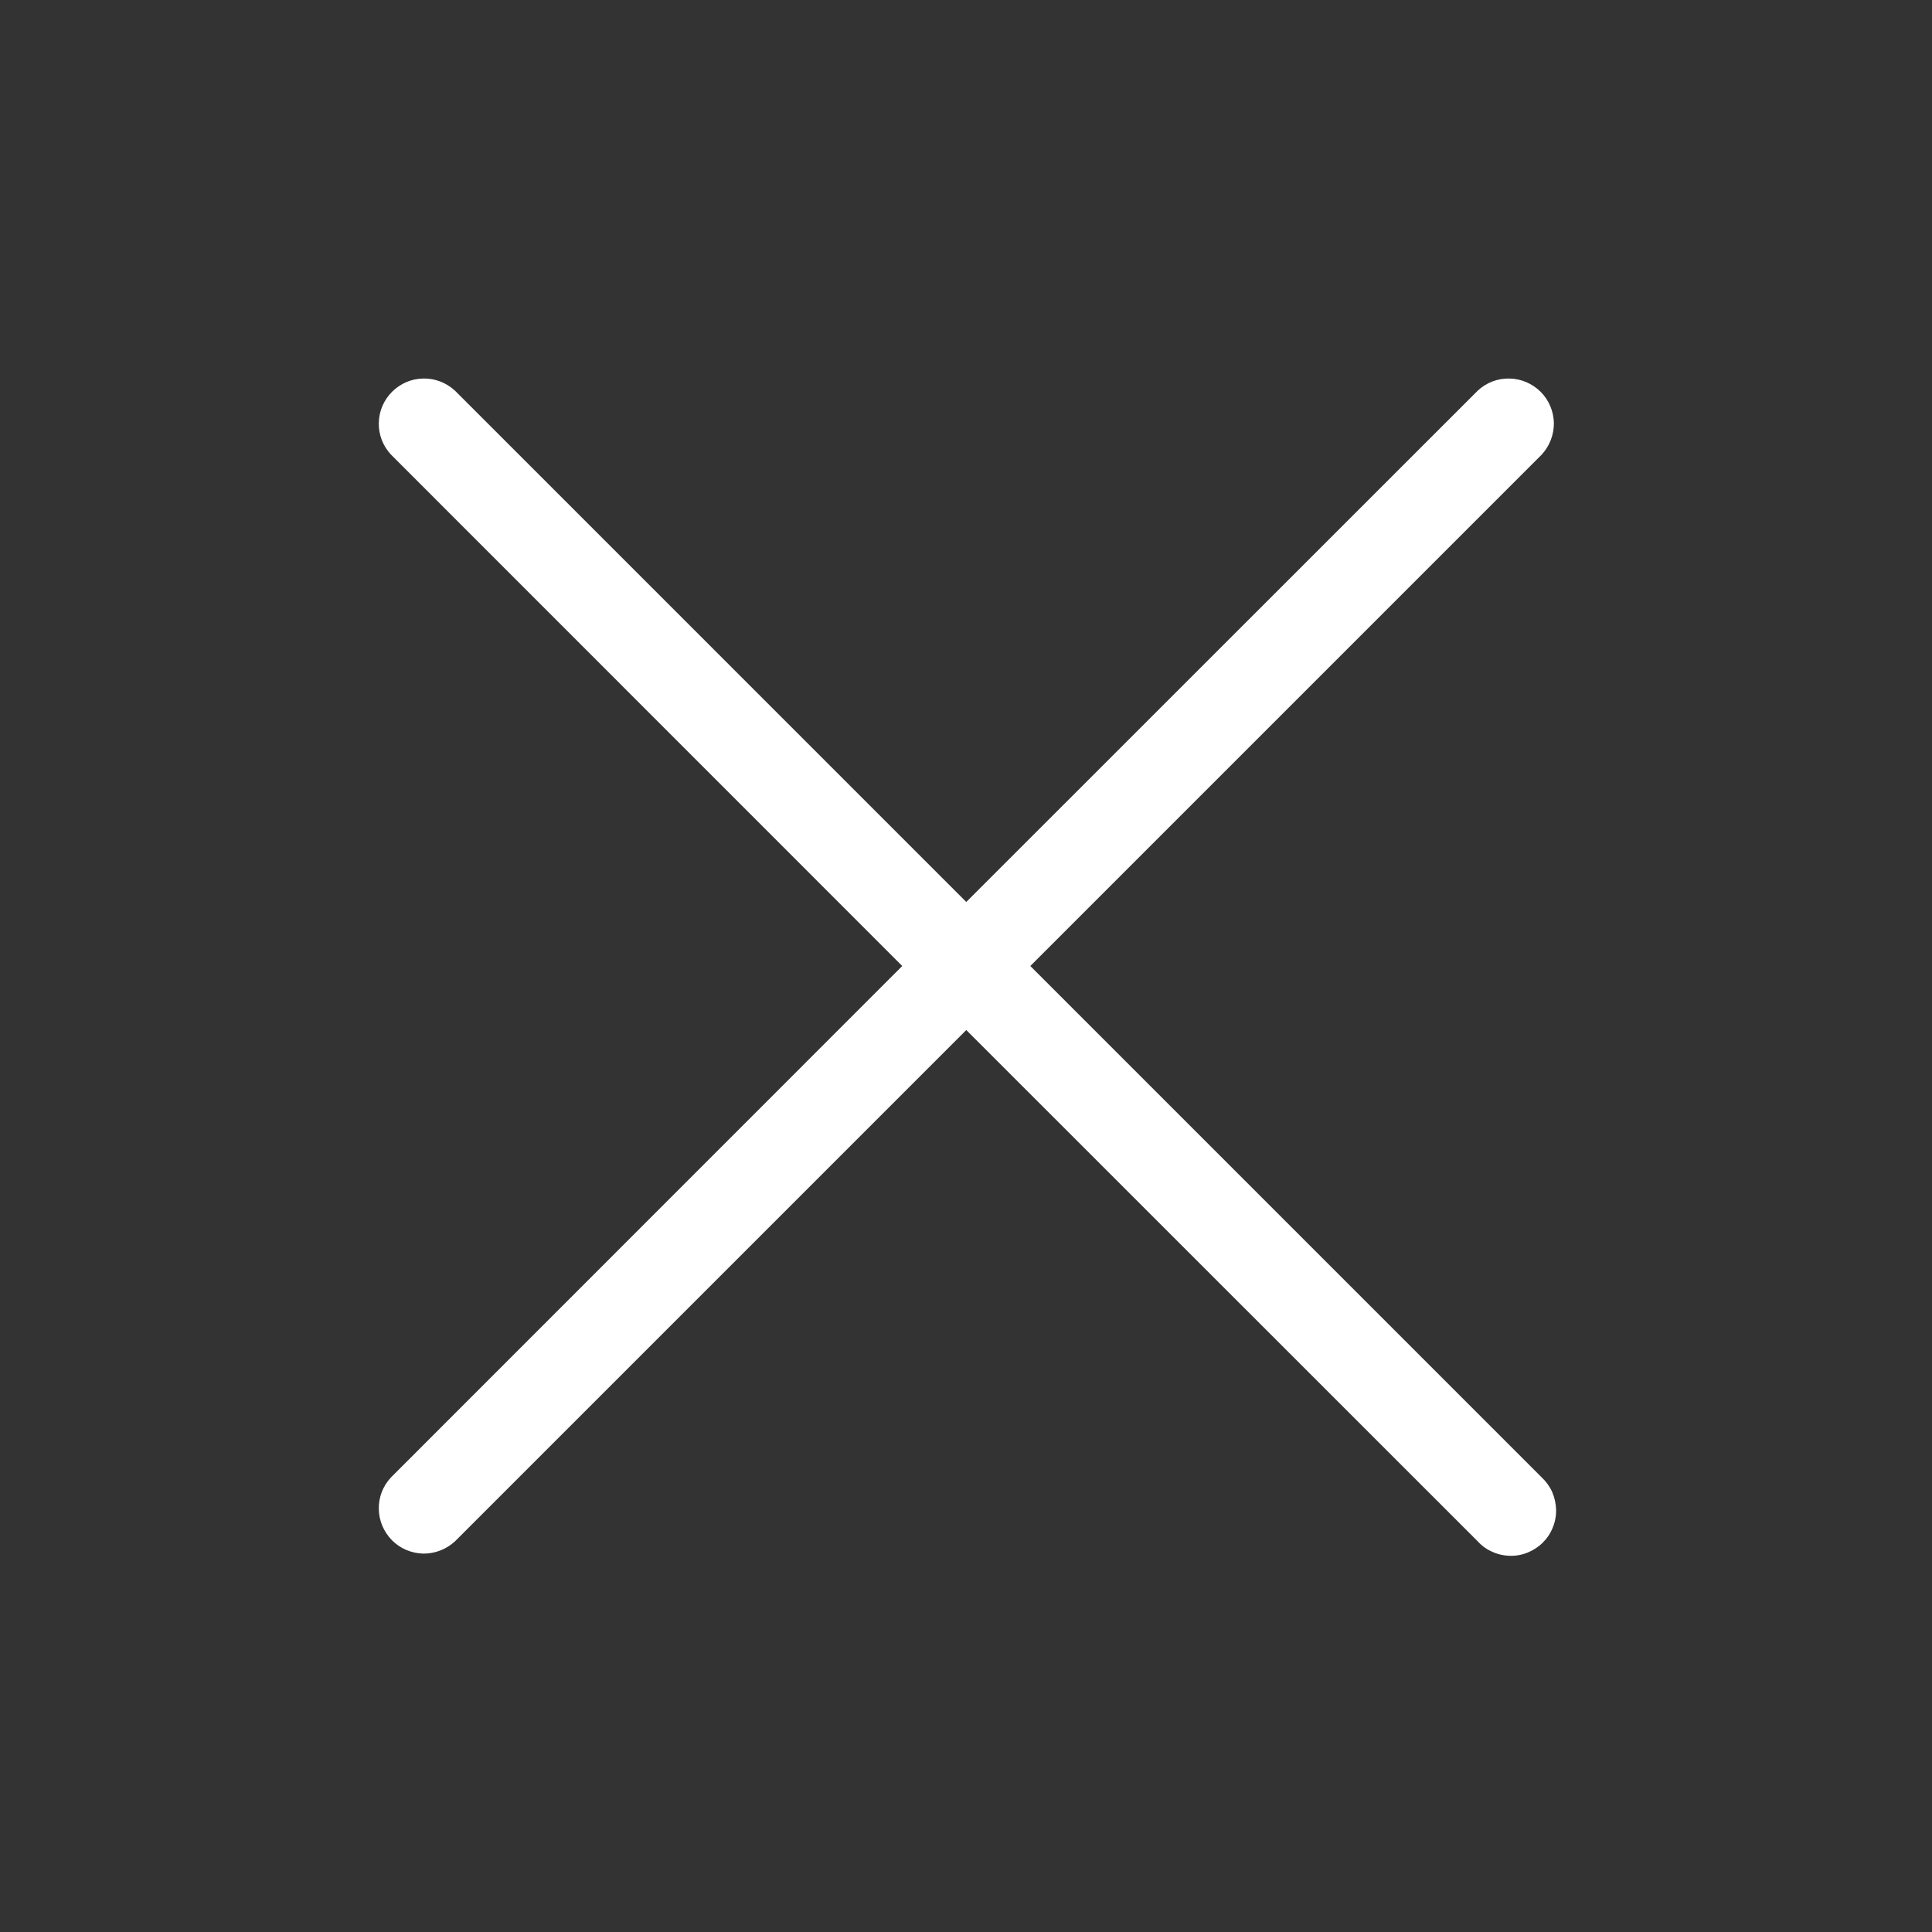 <svg width="14" height="14" viewBox="0 0 14 14" fill="none" xmlns="http://www.w3.org/2000/svg">
<rect x="0" y="0" width="14" height="14" fill="#333333" stroke="none"/>
<g id="X">
<path id="Vector" d="M11.172 10.706C11.204 10.736 11.23 10.772 11.248 10.812C11.265 10.852 11.275 10.896 11.276 10.94C11.277 10.984 11.269 11.028 11.252 11.069C11.236 11.11 11.211 11.147 11.18 11.178C11.149 11.209 11.112 11.233 11.071 11.25C11.03 11.267 10.986 11.275 10.942 11.274C10.898 11.273 10.855 11.264 10.814 11.245C10.774 11.228 10.738 11.202 10.708 11.169L7.002 7.464L3.297 11.169C3.234 11.227 3.152 11.259 3.067 11.258C2.982 11.256 2.901 11.222 2.841 11.162C2.781 11.101 2.746 11.02 2.745 10.935C2.743 10.85 2.775 10.768 2.833 10.706L6.538 7L2.833 3.294C2.775 3.232 2.743 3.15 2.745 3.065C2.746 2.98 2.781 2.899 2.841 2.839C2.901 2.779 2.982 2.744 3.067 2.743C3.152 2.741 3.234 2.773 3.297 2.831L7.002 6.536L10.708 2.831C10.77 2.773 10.852 2.741 10.937 2.743C11.022 2.744 11.103 2.779 11.164 2.839C11.224 2.899 11.258 2.98 11.26 3.065C11.261 3.15 11.229 3.232 11.172 3.294L7.466 7L11.172 10.706Z" fill="white"/>
</g>
</svg>
